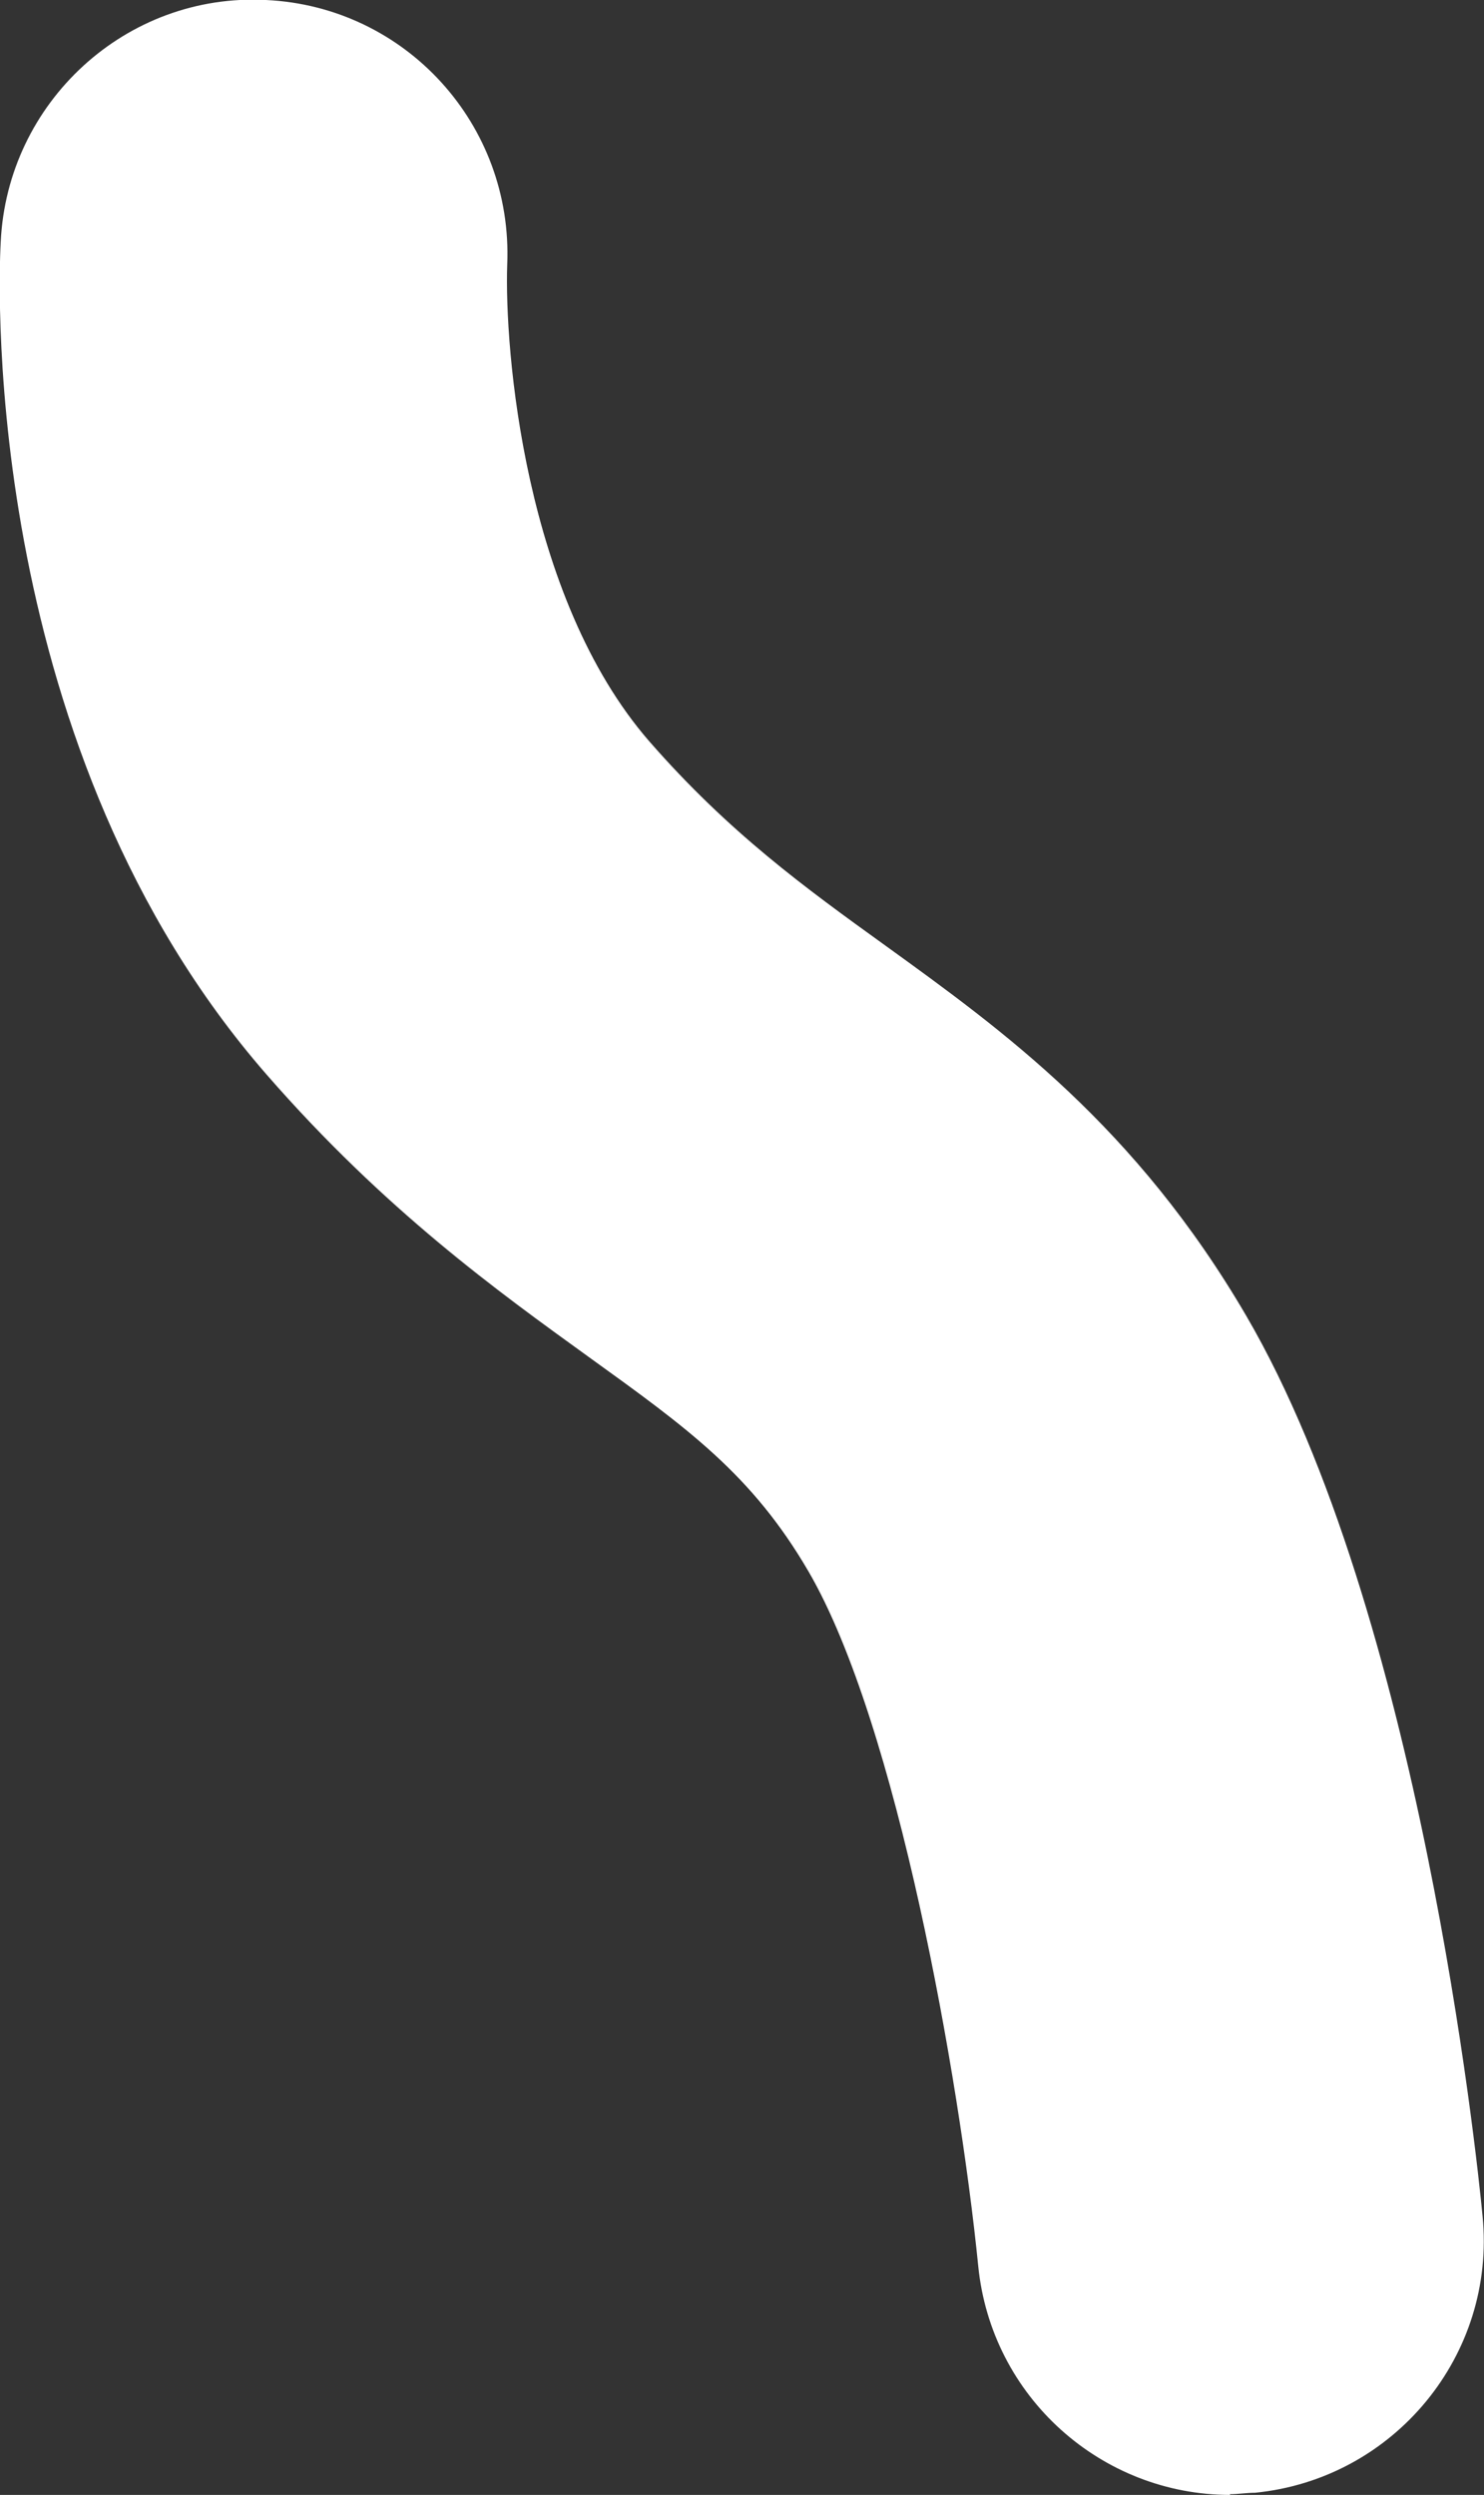 <?xml version="1.0" encoding="UTF-8"?>
<svg id="Layer_2" data-name="Layer 2" xmlns="http://www.w3.org/2000/svg" viewBox="0 0 20.48 34.43">
  <rect x="0" y="0" width="20.48" height="34.43" fill="#333333" stroke="none"/>
  <defs>
    <style>
      .cls-1 {
        fill: #fff;
      }
    </style>
  </defs>
  <g id="Layer_2-2" data-name="Layer 2">
    <path class="cls-1" d="m16.98,34.43c-1.78,0-3.3-1.35-3.48-3.16-.26-2.59-1.12-7.48-2.34-9.58-.78-1.34-1.67-1.98-3.03-2.96-1.26-.91-2.82-2.03-4.45-3.9C-.21,10.37-.03,4.04.01,3.34.1,1.41,1.74-.1,3.67,0c1.93.09,3.41,1.72,3.33,3.65-.04,1.16.23,4.59,1.96,6.58,1.1,1.26,2.15,2.02,3.26,2.82,1.62,1.17,3.45,2.49,4.98,5.11,2.39,4.1,3.18,11.58,3.26,12.42.19,1.92-1.22,3.63-3.14,3.82-.12,0-.23.02-.35.02h0Z"/>
  </g>
</svg>